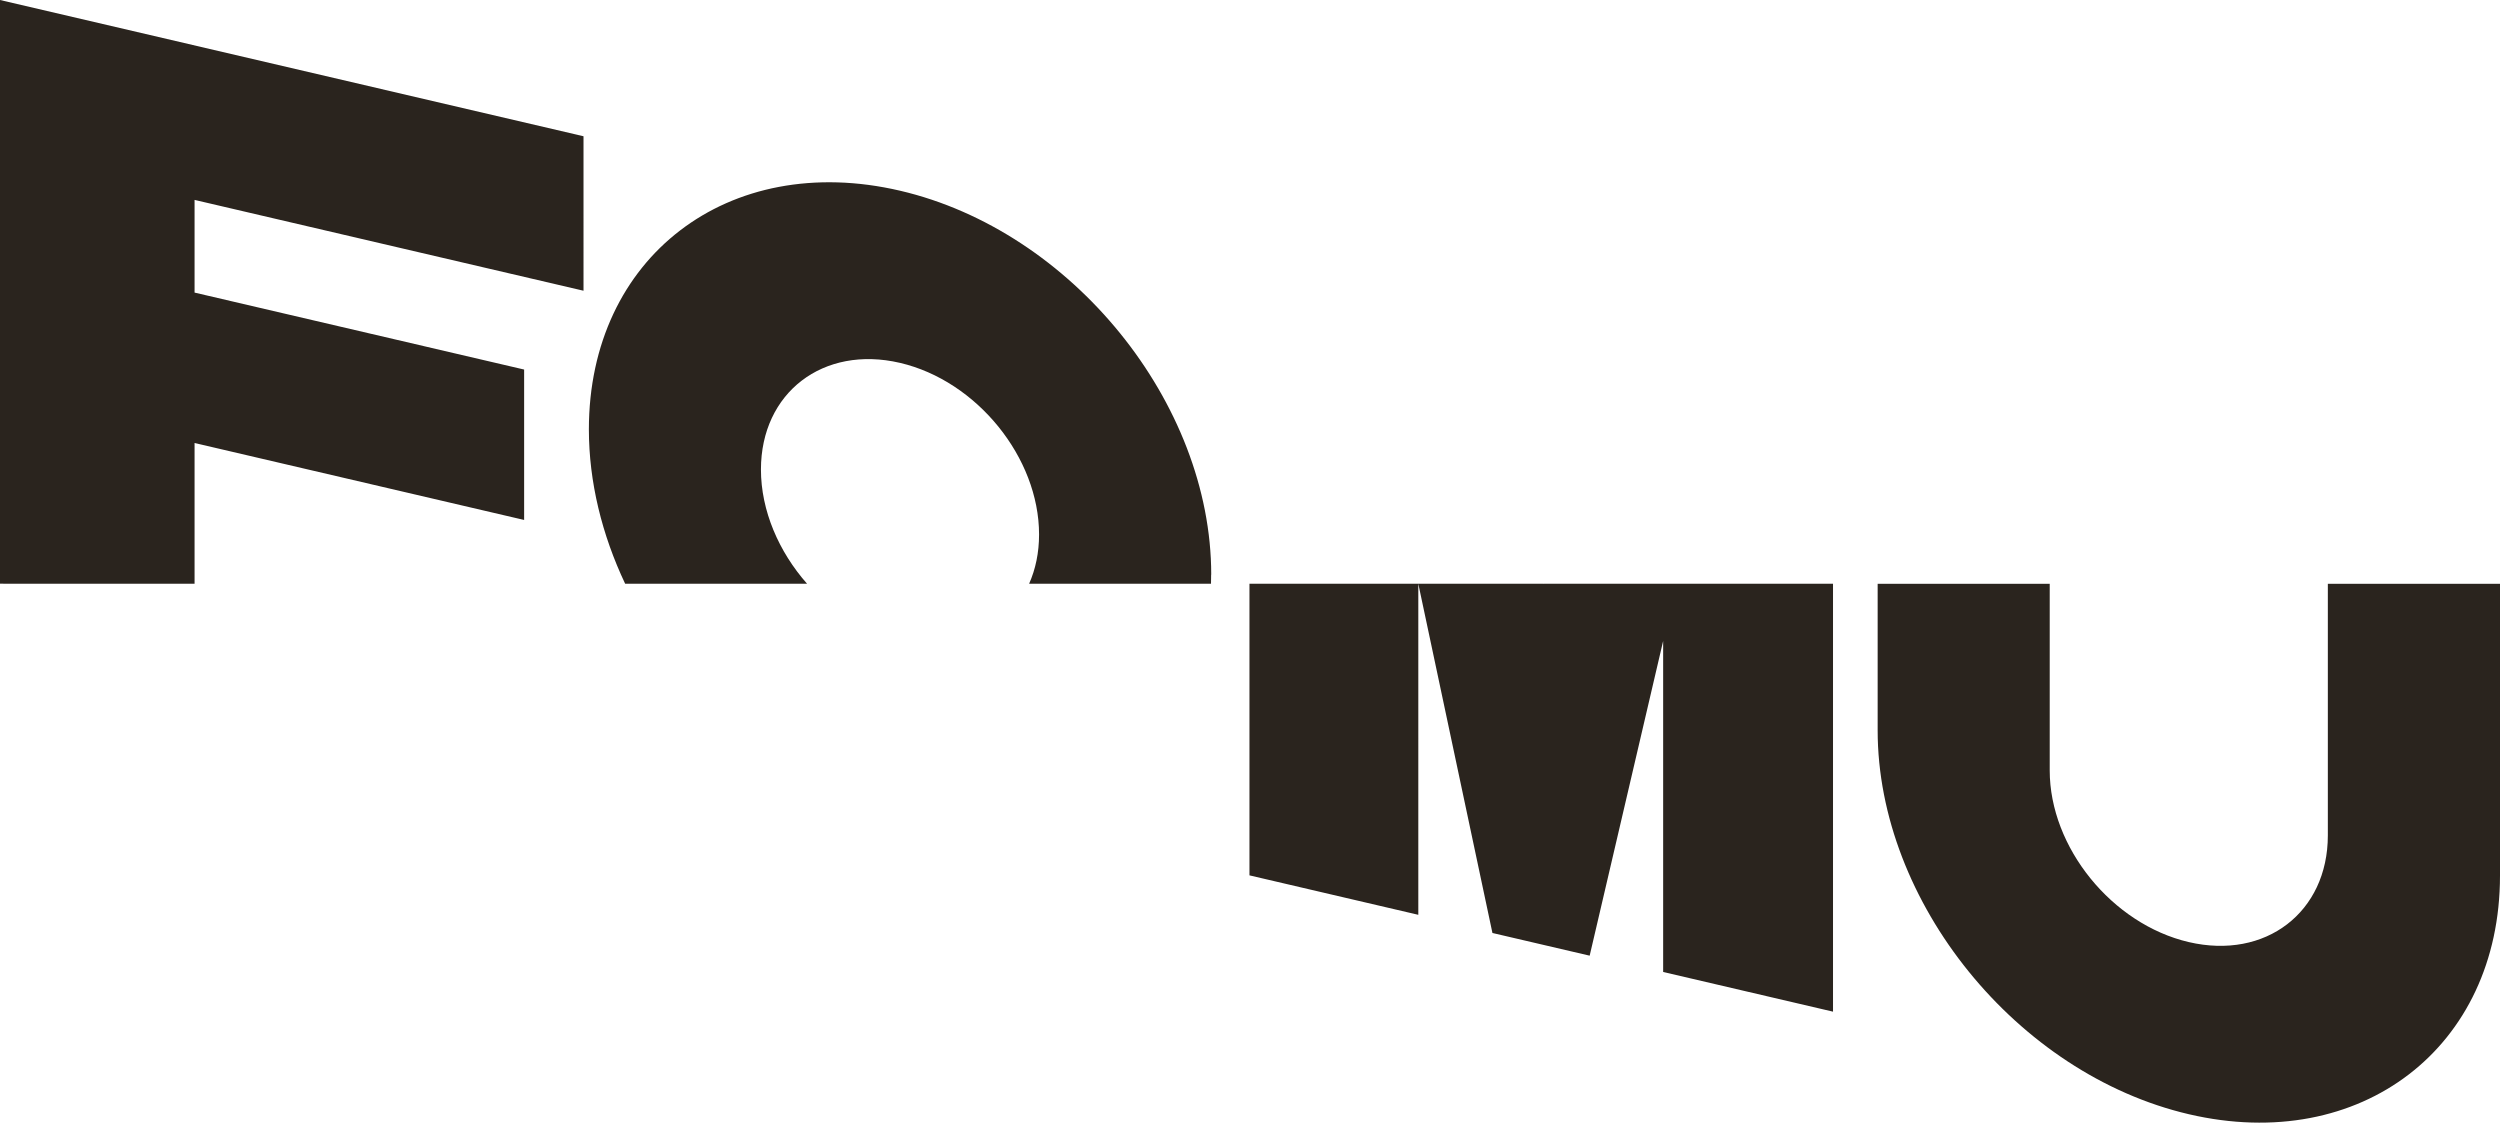 <svg width="265" height="119" viewBox="0 0 265 119" fill="none" xmlns="http://www.w3.org/2000/svg"><path d="m163.592 61.916-.005-.04h-31.144v30.912l17.898 4.182V61.882l7.857 37.014 10.307 2.405 7.789-33.356v35.084l18.006 4.207v-45.36h-30.698l-.01.04Zm-35.202-1.004c0-18.22-14.765-36.44-32.984-40.697-18.215-4.252-32.98 7.068-32.985 25.293 0 5.588 1.39 11.181 3.845 16.369h19.283c-2.999-3.4-4.889-7.752-4.889-12.107 0-8.143 6.601-13.206 14.74-11.306 8.141 1.901 14.741 10.044 14.741 18.19 0 1.936-.376 3.693-1.054 5.223h19.279c.009-.322.014-.639.014-.965h.01Zm118.361.97v26.674c0 8.142-6.601 13.206-14.741 11.305-8.139-1.9-14.74-10.043-14.74-18.19V61.88h-18.239v15.53c0 18.22 14.765 36.44 32.984 40.697 18.215 4.252 32.98-7.068 32.985-25.293V61.882h-18.249ZM0 0v61.872l20.624.005V46.958l34.934 8.157V39.172l-34.934-8.157V21.19l41.228 9.627V14.443L0 0Z" fill="#2A241E"></path></svg>